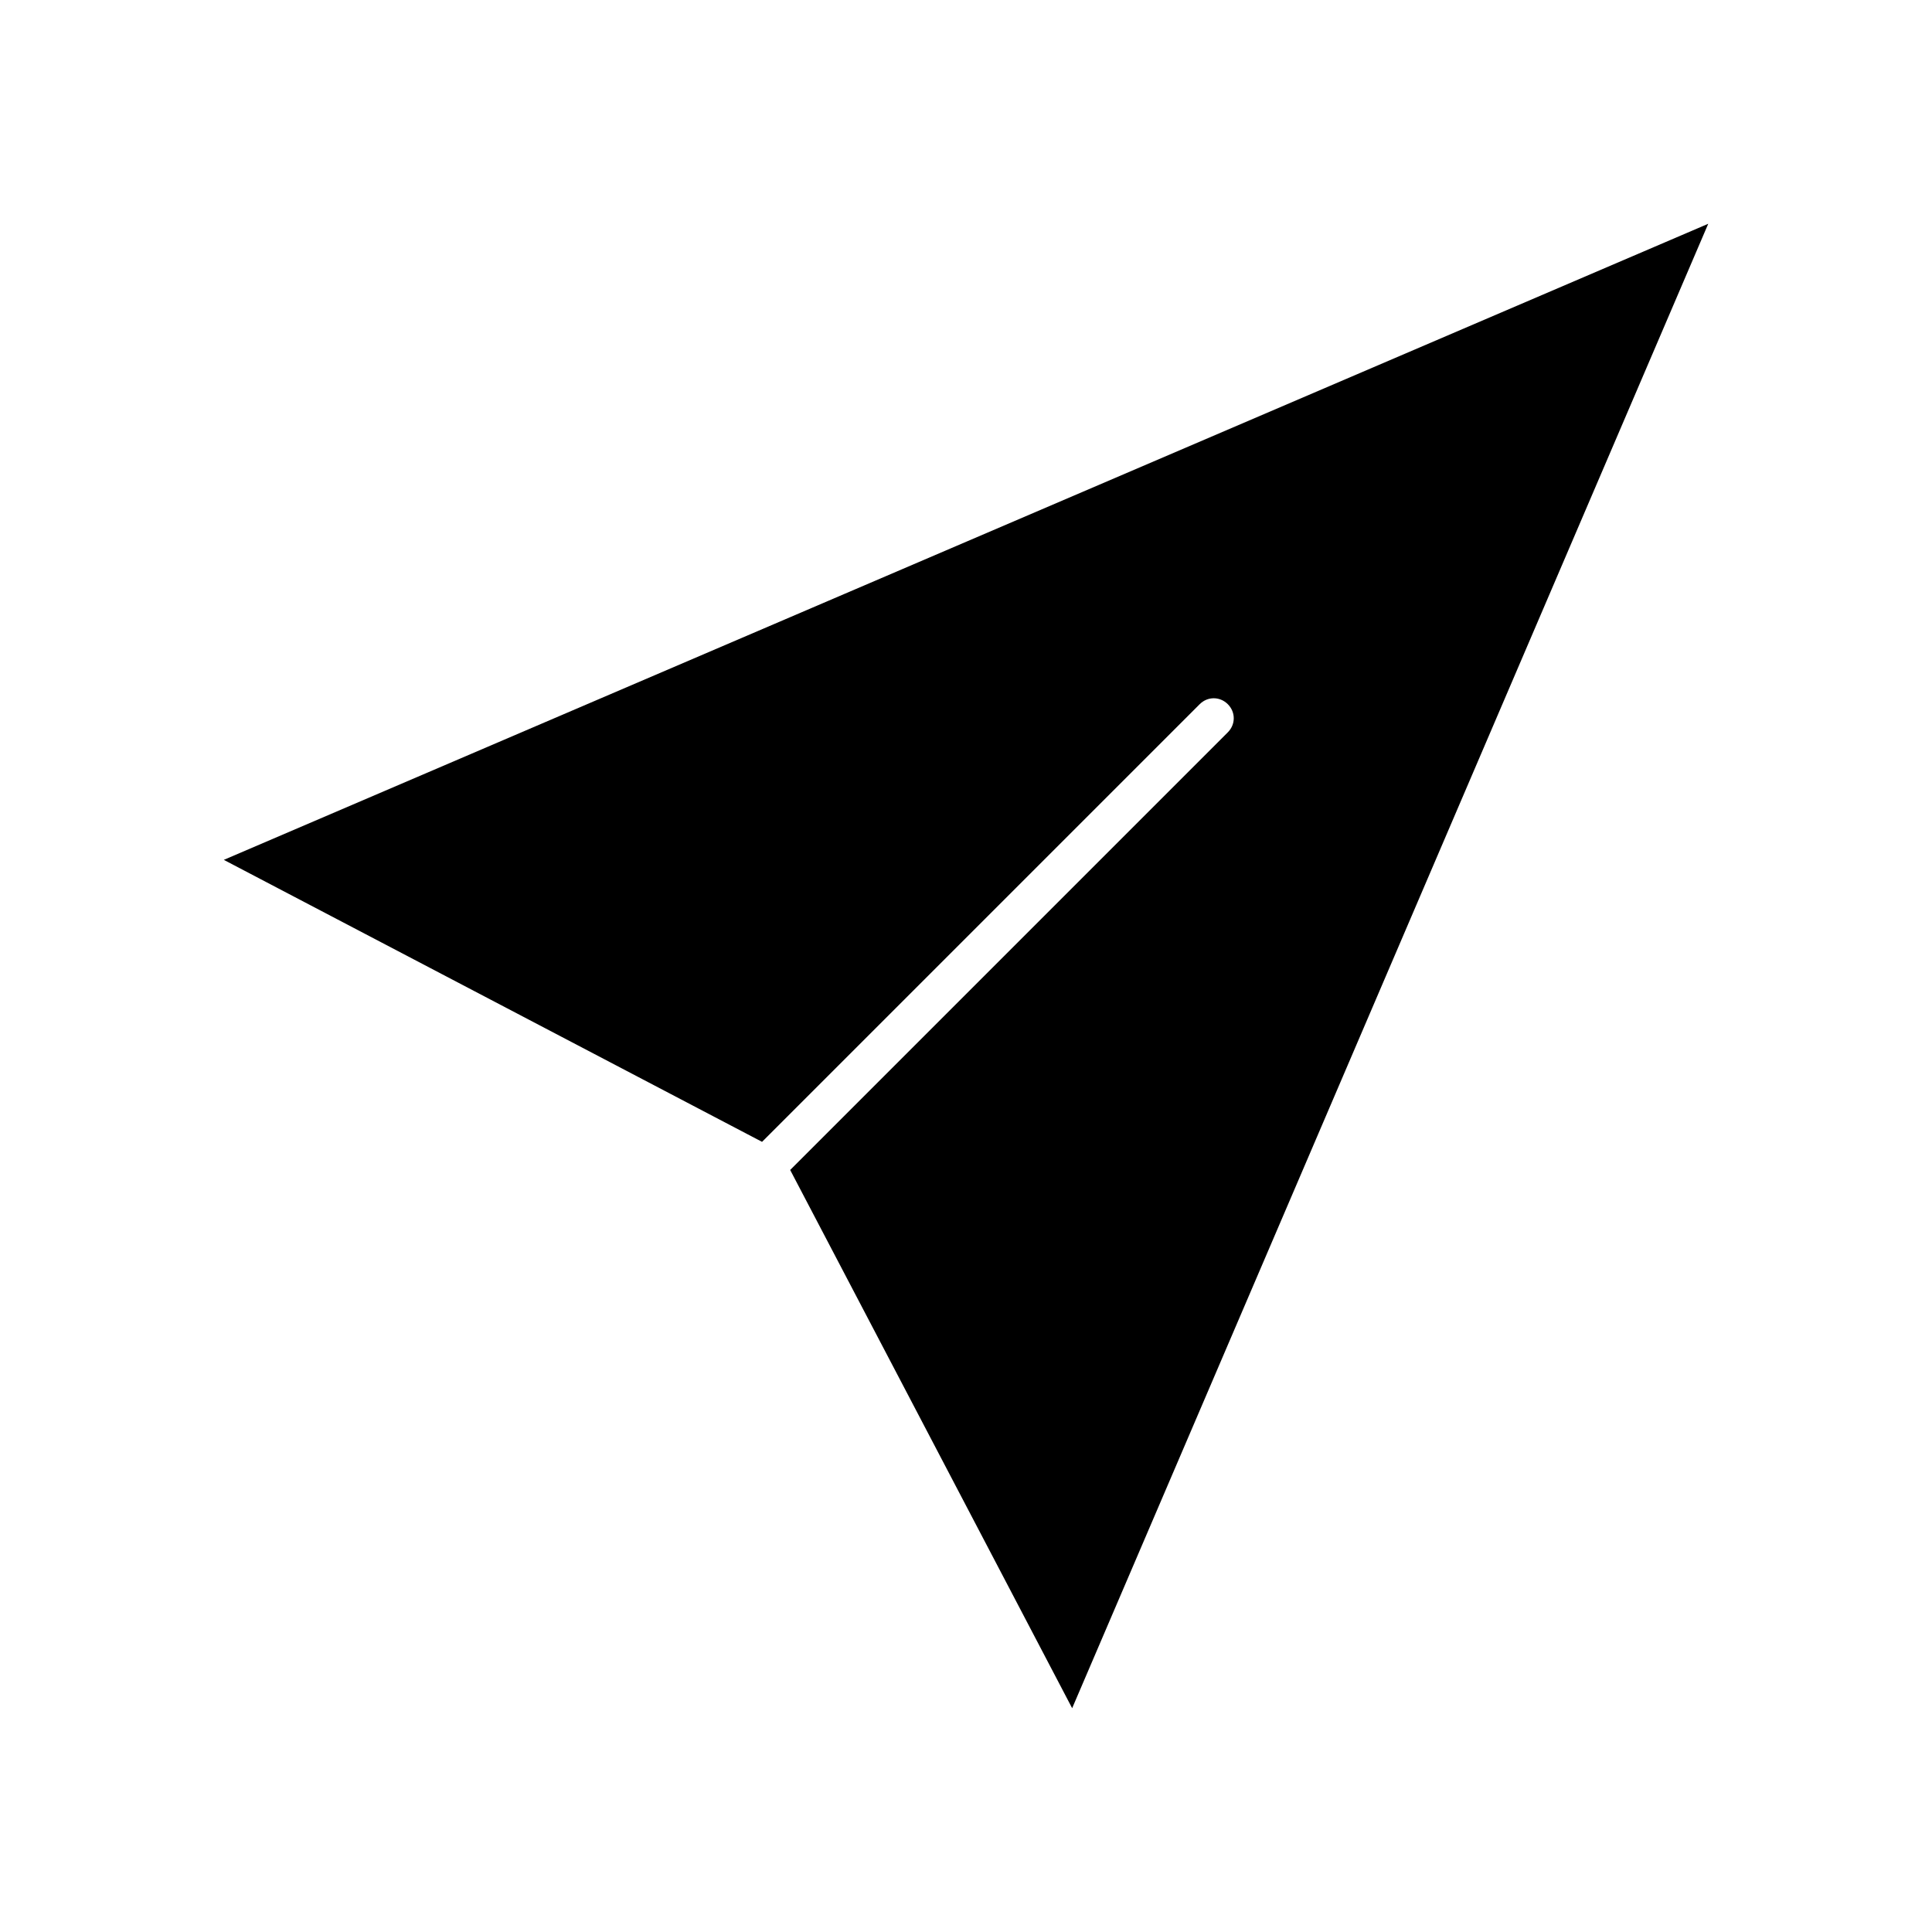<?xml version="1.0" encoding="UTF-8"?>
<!-- Uploaded to: SVG Repo, www.svgrepo.com, Generator: SVG Repo Mixer Tools -->
<svg fill="#000000" width="800px" height="800px" version="1.1" viewBox="144 144 512 512" xmlns="http://www.w3.org/2000/svg">
 <path d="m345.95 446.6 115.98-115.98c2.098-2.098 5.352-2.098 7.453 0 2.098 2.098 2.098 5.352 0 7.453l-115.98 115.98 74.73 142.64 168.57-393.39-393.39 168.57z"/>
</svg>
